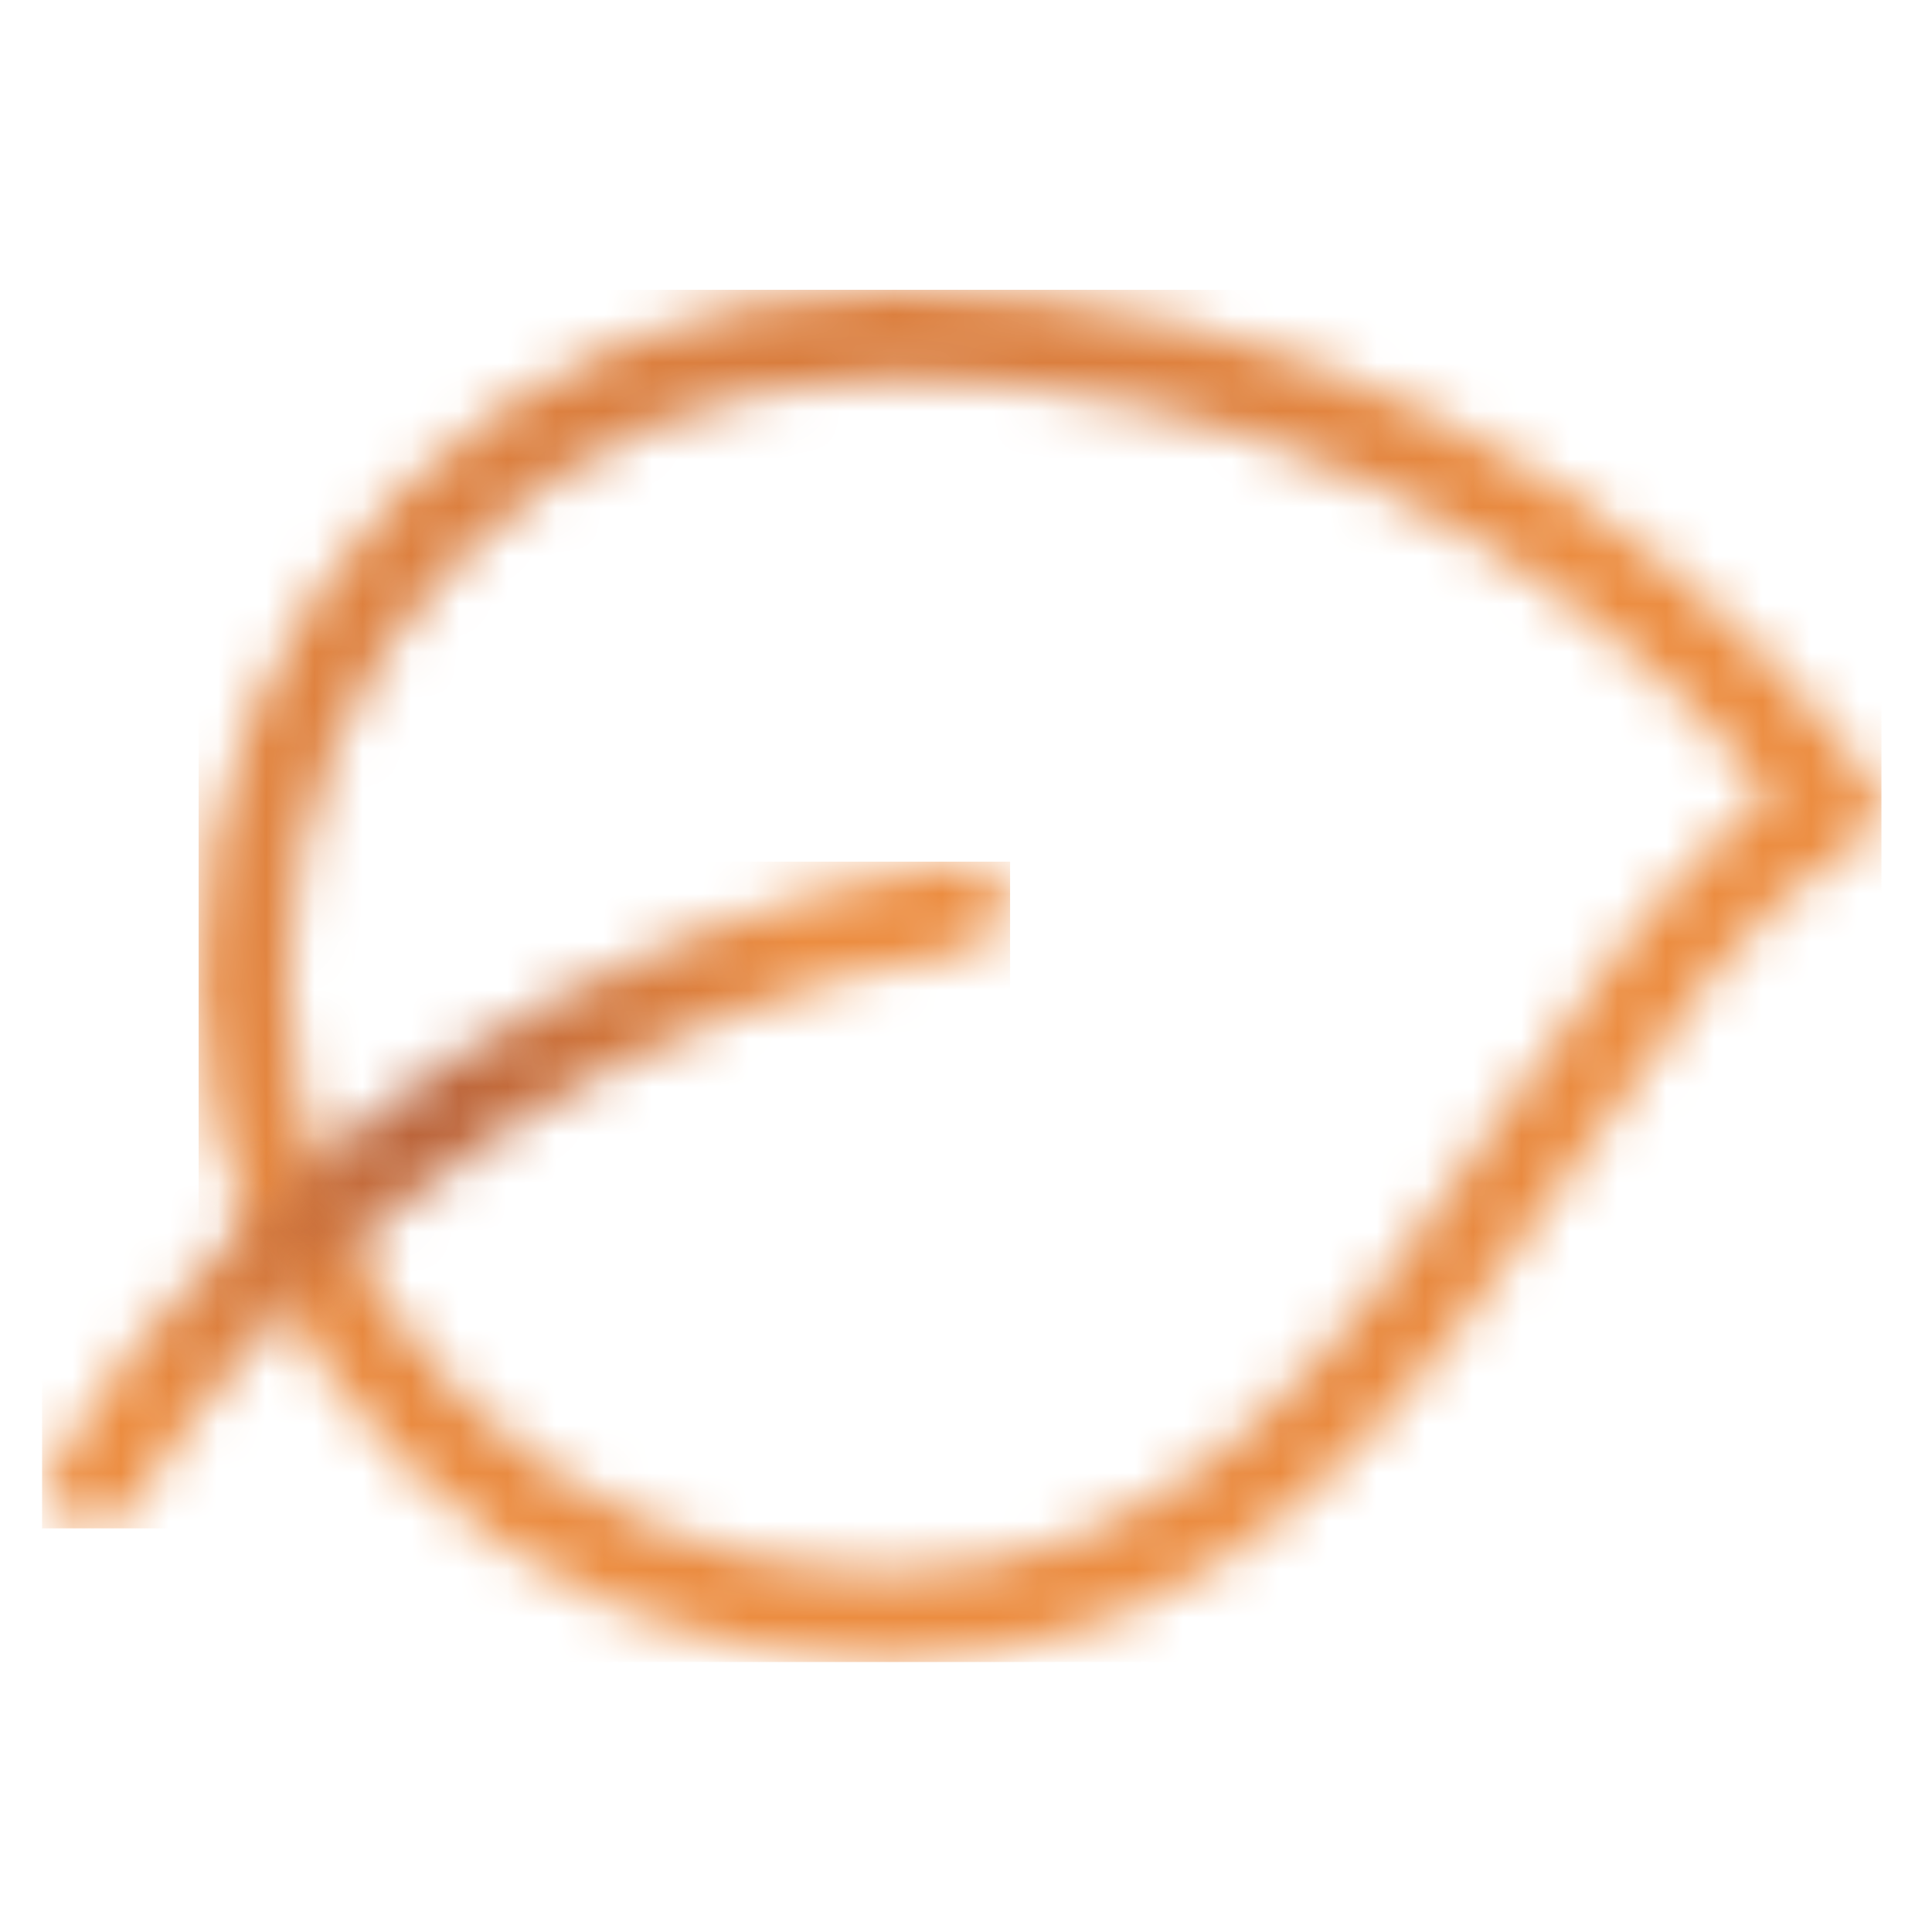 <?xml version="1.0" encoding="UTF-8"?> <svg xmlns="http://www.w3.org/2000/svg" width="40" height="40" viewBox="0 0 40 40" fill="none"><mask id="mask0_6519_284" style="mask-type:luminance" maskUnits="userSpaceOnUse" x="4" y="6" width="35" height="29"><path d="M18.591 7.844C25.589 7.844 32.255 11.031 36.654 16.449C34.589 17.966 32.93 20.398 31.184 22.957C27.962 27.685 24.629 32.57 18.318 32.57C11.502 32.57 5.958 27.025 5.958 20.209C5.958 13.393 11.502 7.848 18.318 7.848C18.35 7.848 18.378 7.848 18.405 7.848C18.472 7.848 18.528 7.844 18.591 7.844ZM18.314 6C10.483 6 4.113 12.374 4.113 20.205C4.113 28.036 10.487 34.41 18.318 34.41C25.601 34.41 29.376 28.877 32.709 23.992C34.573 21.259 36.33 18.681 38.451 17.472C38.68 17.342 38.842 17.121 38.897 16.86C38.952 16.603 38.893 16.335 38.735 16.122C34.008 9.767 26.501 6 18.579 6C18.488 6 18.401 6 18.31 6" fill="white"></path></mask><g mask="url(#mask0_6519_284)"><path d="M38.953 6H4.113V34.41H38.953V6Z" fill="url(#paint0_radial_6519_284)"></path></g><mask id="mask1_6519_284" style="mask-type:luminance" maskUnits="userSpaceOnUse" x="1" y="17" width="20" height="15"><path d="M19.772 17.852C12.177 19.088 5.211 23.716 1.14 30.232C0.871 30.667 1.001 31.235 1.432 31.504C1.586 31.599 1.752 31.646 1.922 31.646C2.23 31.646 2.53 31.492 2.703 31.212C6.503 25.138 12.991 20.826 20.068 19.676C20.569 19.593 20.913 19.119 20.83 18.618C20.759 18.164 20.364 17.844 19.922 17.844C19.874 17.844 19.823 17.844 19.776 17.856" fill="white"></path></mask><g mask="url(#mask1_6519_284)"><path d="M20.913 17.84H0.871V31.643H20.913V17.84Z" fill="url(#paint1_radial_6519_284)"></path></g><defs><radialGradient id="paint0_radial_6519_284" cx="0" cy="0" r="1" gradientUnits="userSpaceOnUse" gradientTransform="translate(17.951 17.507) scale(15.854 15.854)"><stop stop-color="#B8623A"></stop><stop offset="1" stop-color="#EC8D41"></stop></radialGradient><radialGradient id="paint1_radial_6519_284" cx="0" cy="0" r="1" gradientUnits="userSpaceOnUse" gradientTransform="translate(8.689 22.914) scale(8.566 8.566)"><stop stop-color="#B8623A"></stop><stop offset="1" stop-color="#EC8D41"></stop></radialGradient></defs></svg> 